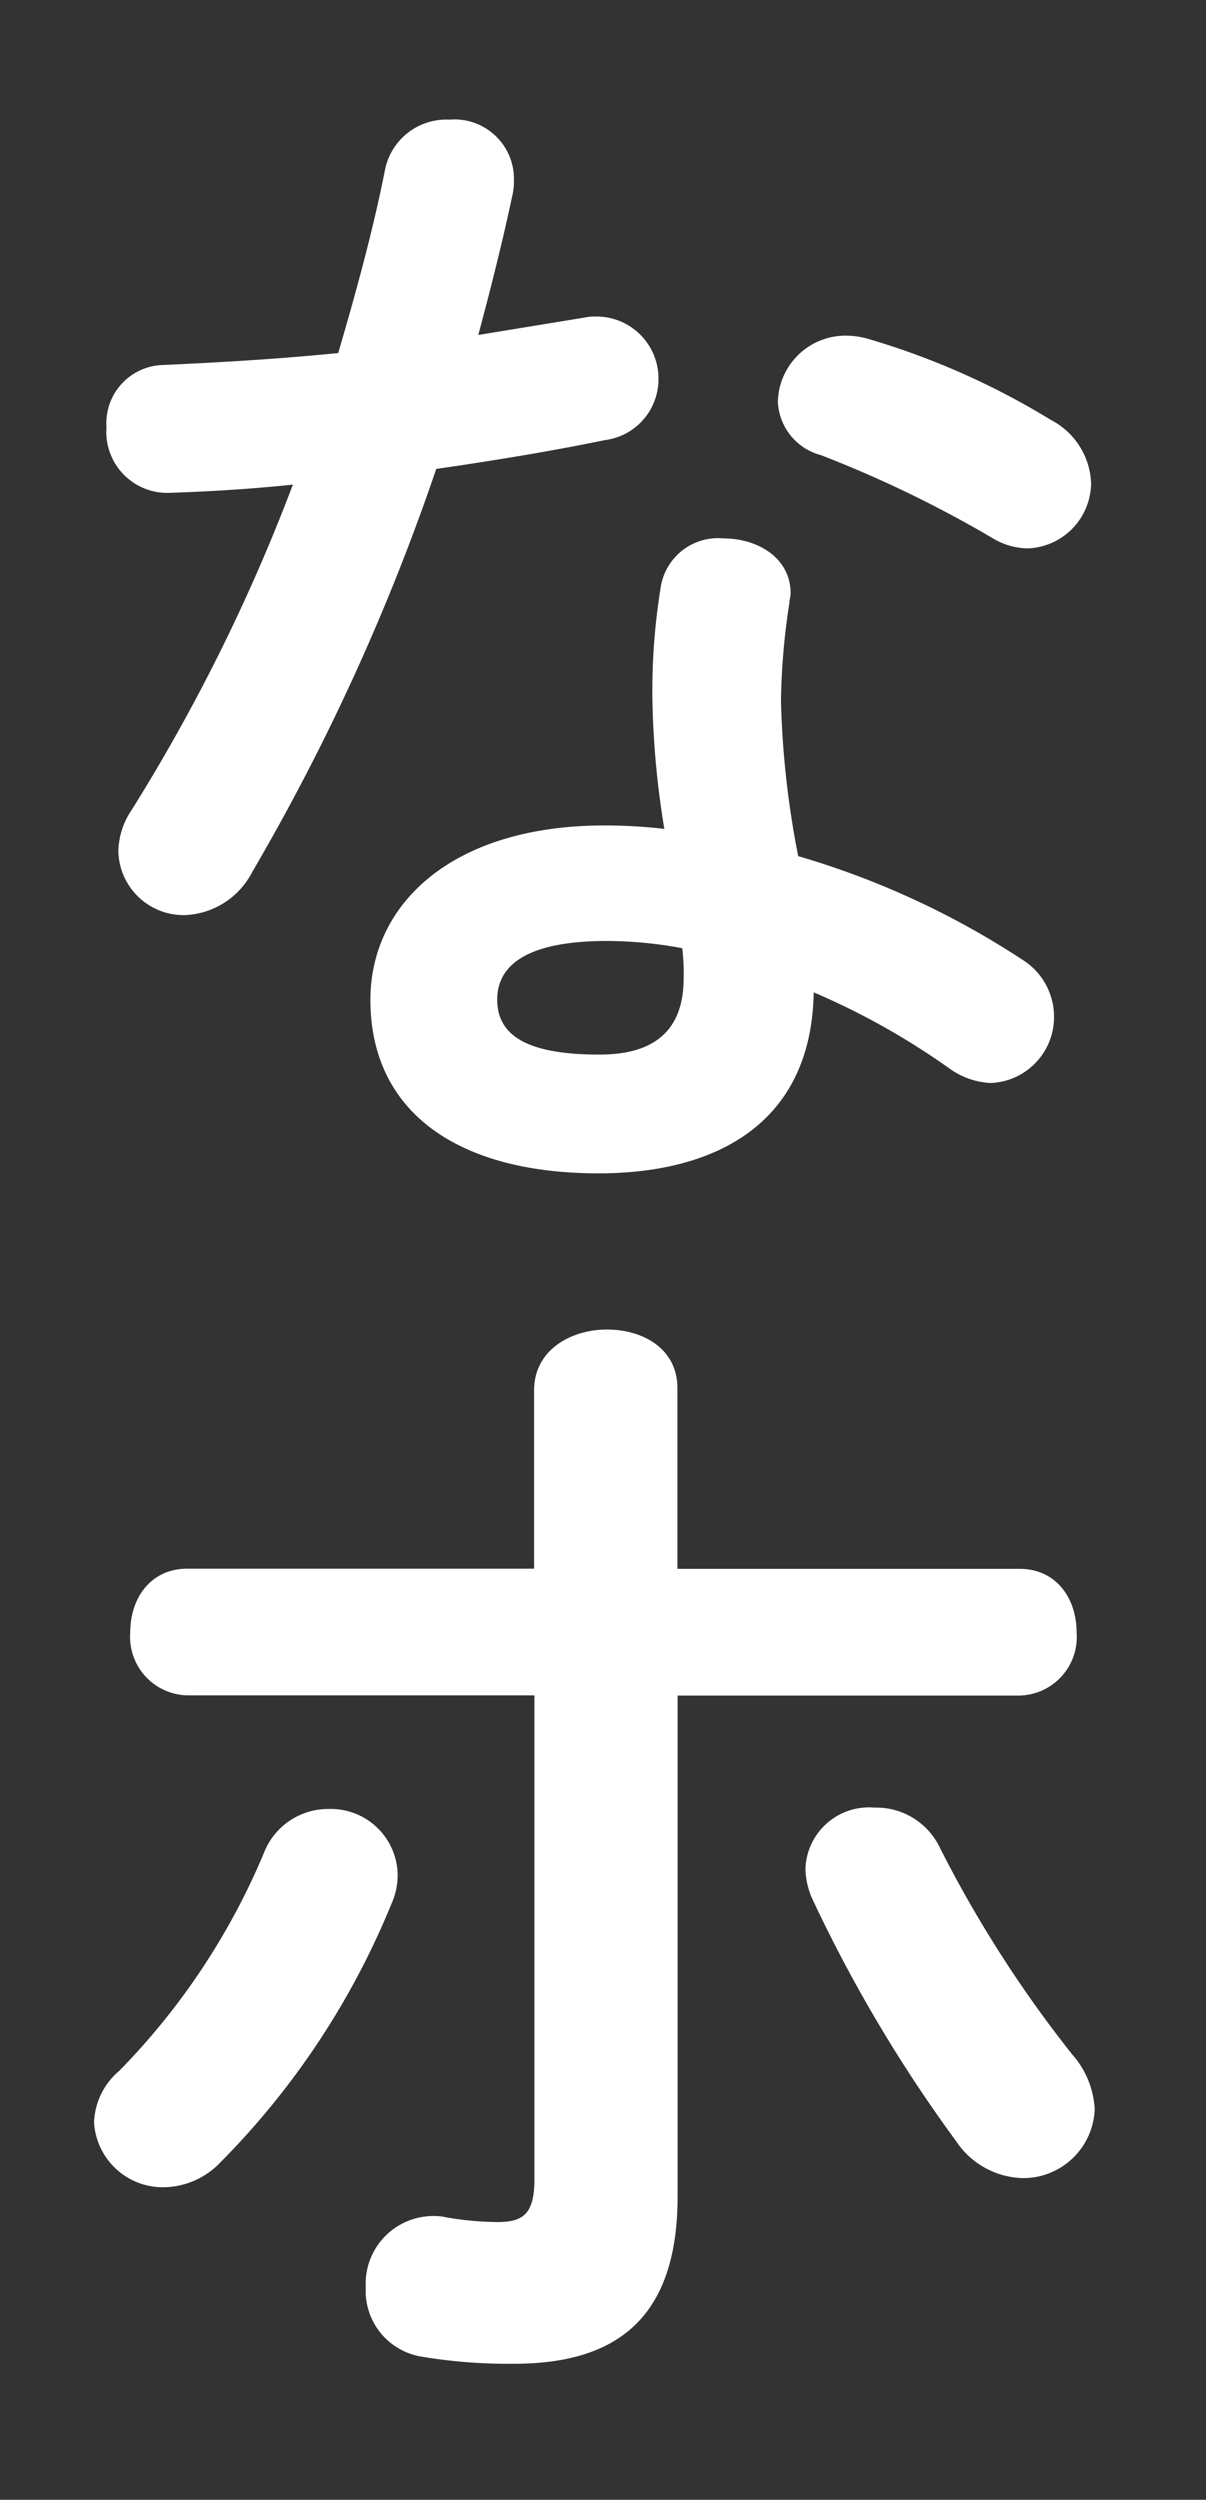 <svg xmlns="http://www.w3.org/2000/svg" viewBox="0 0 70 145"><rect x="0" y="0" width="70" height="145" fill="#333333" stroke="none"/><defs><style>.cls-1,.cls-2{fill:#fff;}.cls-1{opacity:0;}</style></defs><title>maru-gothic-kana</title><g id="レイヤー_2" data-name="レイヤー 2"><g id="レイヤー_4" data-name="レイヤー 4"><rect class="cls-1" width="70" height="145"/></g><g id="レイヤー_5" data-name="レイヤー 5"><path class="cls-2" d="M22.33,9.94a3.63,3.63,0,0,1,3.75-3,3.45,3.45,0,0,1,3.75,3.4,3.86,3.86,0,0,1-.07.9c-.56,2.64-1.25,5.41-2,8.19l6.11-1a3.06,3.06,0,0,1,.76-.07A3.6,3.6,0,0,1,38.22,22a3.56,3.56,0,0,1-3.12,3.53c-3,.62-6.38,1.18-9.78,1.67A127.5,127.5,0,0,1,14.64,50.58a4.6,4.6,0,0,1-3.89,2.5A3.79,3.79,0,0,1,6.87,49.4,4.39,4.39,0,0,1,7.63,47,106.62,106.62,0,0,0,17,28.11c-2.57.27-5.07.41-7.22.48a3.54,3.54,0,0,1-3.6-3.81A3.38,3.38,0,0,1,9.5,21.17c3.13-.14,6.59-.34,10.13-.69C20.67,16.94,21.64,13.4,22.33,9.94ZM34.75,68.06C26.5,68.06,21.5,64.45,21.5,58c0-5.55,4.72-10.12,13.6-10.12a30.27,30.27,0,0,1,3.46.2,51.17,51.17,0,0,1-.69-7.35A37.37,37.37,0,0,1,38.36,34,3.37,3.37,0,0,1,42,31.23c1.95,0,3.89,1.11,3.89,3.19,0,.21-.07.35-.07.55a39.88,39.88,0,0,0-.49,5.69,53.07,53.07,0,0,0,1,9,48.41,48.41,0,0,1,13,6A3.9,3.9,0,0,1,61.18,59a3.83,3.83,0,0,1-3.68,3.82A4.47,4.47,0,0,1,55.14,62a42.32,42.32,0,0,0-7.91-4.44C47.1,65.28,41.41,68.06,34.75,68.06Zm4.93-11.31A12,12,0,0,0,39.6,55a24.14,24.14,0,0,0-4.36-.42c-4.86,0-6.38,1.53-6.38,3.4s1.38,3.19,5.89,3.19C37.94,61.19,39.68,59.8,39.68,56.75ZM61,24.36A4.32,4.32,0,0,1,63.33,28a3.82,3.82,0,0,1-3.68,3.81,4.06,4.06,0,0,1-2.08-.62,68.23,68.23,0,0,0-9.92-4.79,3.35,3.35,0,0,1-2.5-3.12,3.93,3.93,0,0,1,4-3.81,4.75,4.75,0,0,1,1.32.21A44,44,0,0,1,61,24.36Z"/><path class="cls-2" d="M19.08,104.93a3.88,3.88,0,0,1,4,3.74,4.07,4.07,0,0,1-.35,1.74,45.92,45.92,0,0,1-9.92,15,4.63,4.63,0,0,1-3.26,1.46,4,4,0,0,1-4.09-3.75,4.09,4.09,0,0,1,1.46-3,40.19,40.19,0,0,0,8.39-12.62A4,4,0,0,1,19.08,104.93ZM39.33,127.4c0,7-3.47,9.71-9.5,9.71a30.53,30.53,0,0,1-5.34-.41,3.86,3.86,0,0,1-3.26-4,3.93,3.93,0,0,1,3.88-4.16,3,3,0,0,1,.76.07,18,18,0,0,0,3,.28c1.52,0,2.15-.49,2.15-2.5V98.34H10.89a3.4,3.4,0,0,1-3.33-3.67c0-1.88,1.11-3.68,3.33-3.68H31V80.65c0-2.35,2.14-3.53,4.23-3.53s4.09,1.11,4.09,3.4V91H59.17c2.21,0,3.32,1.8,3.32,3.68a3.4,3.4,0,0,1-3.32,3.67H39.33Zm22.89-8.25a5.2,5.2,0,0,1,1.32,3.19,4.15,4.15,0,0,1-4.17,4,4.79,4.79,0,0,1-3.88-2.15,84.05,84.05,0,0,1-8.32-14,4.47,4.47,0,0,1-.42-1.8,3.69,3.69,0,0,1,4-3.54,4.09,4.09,0,0,1,3.82,2.36A70.59,70.59,0,0,0,62.22,119.15Z"/></g></g></svg>